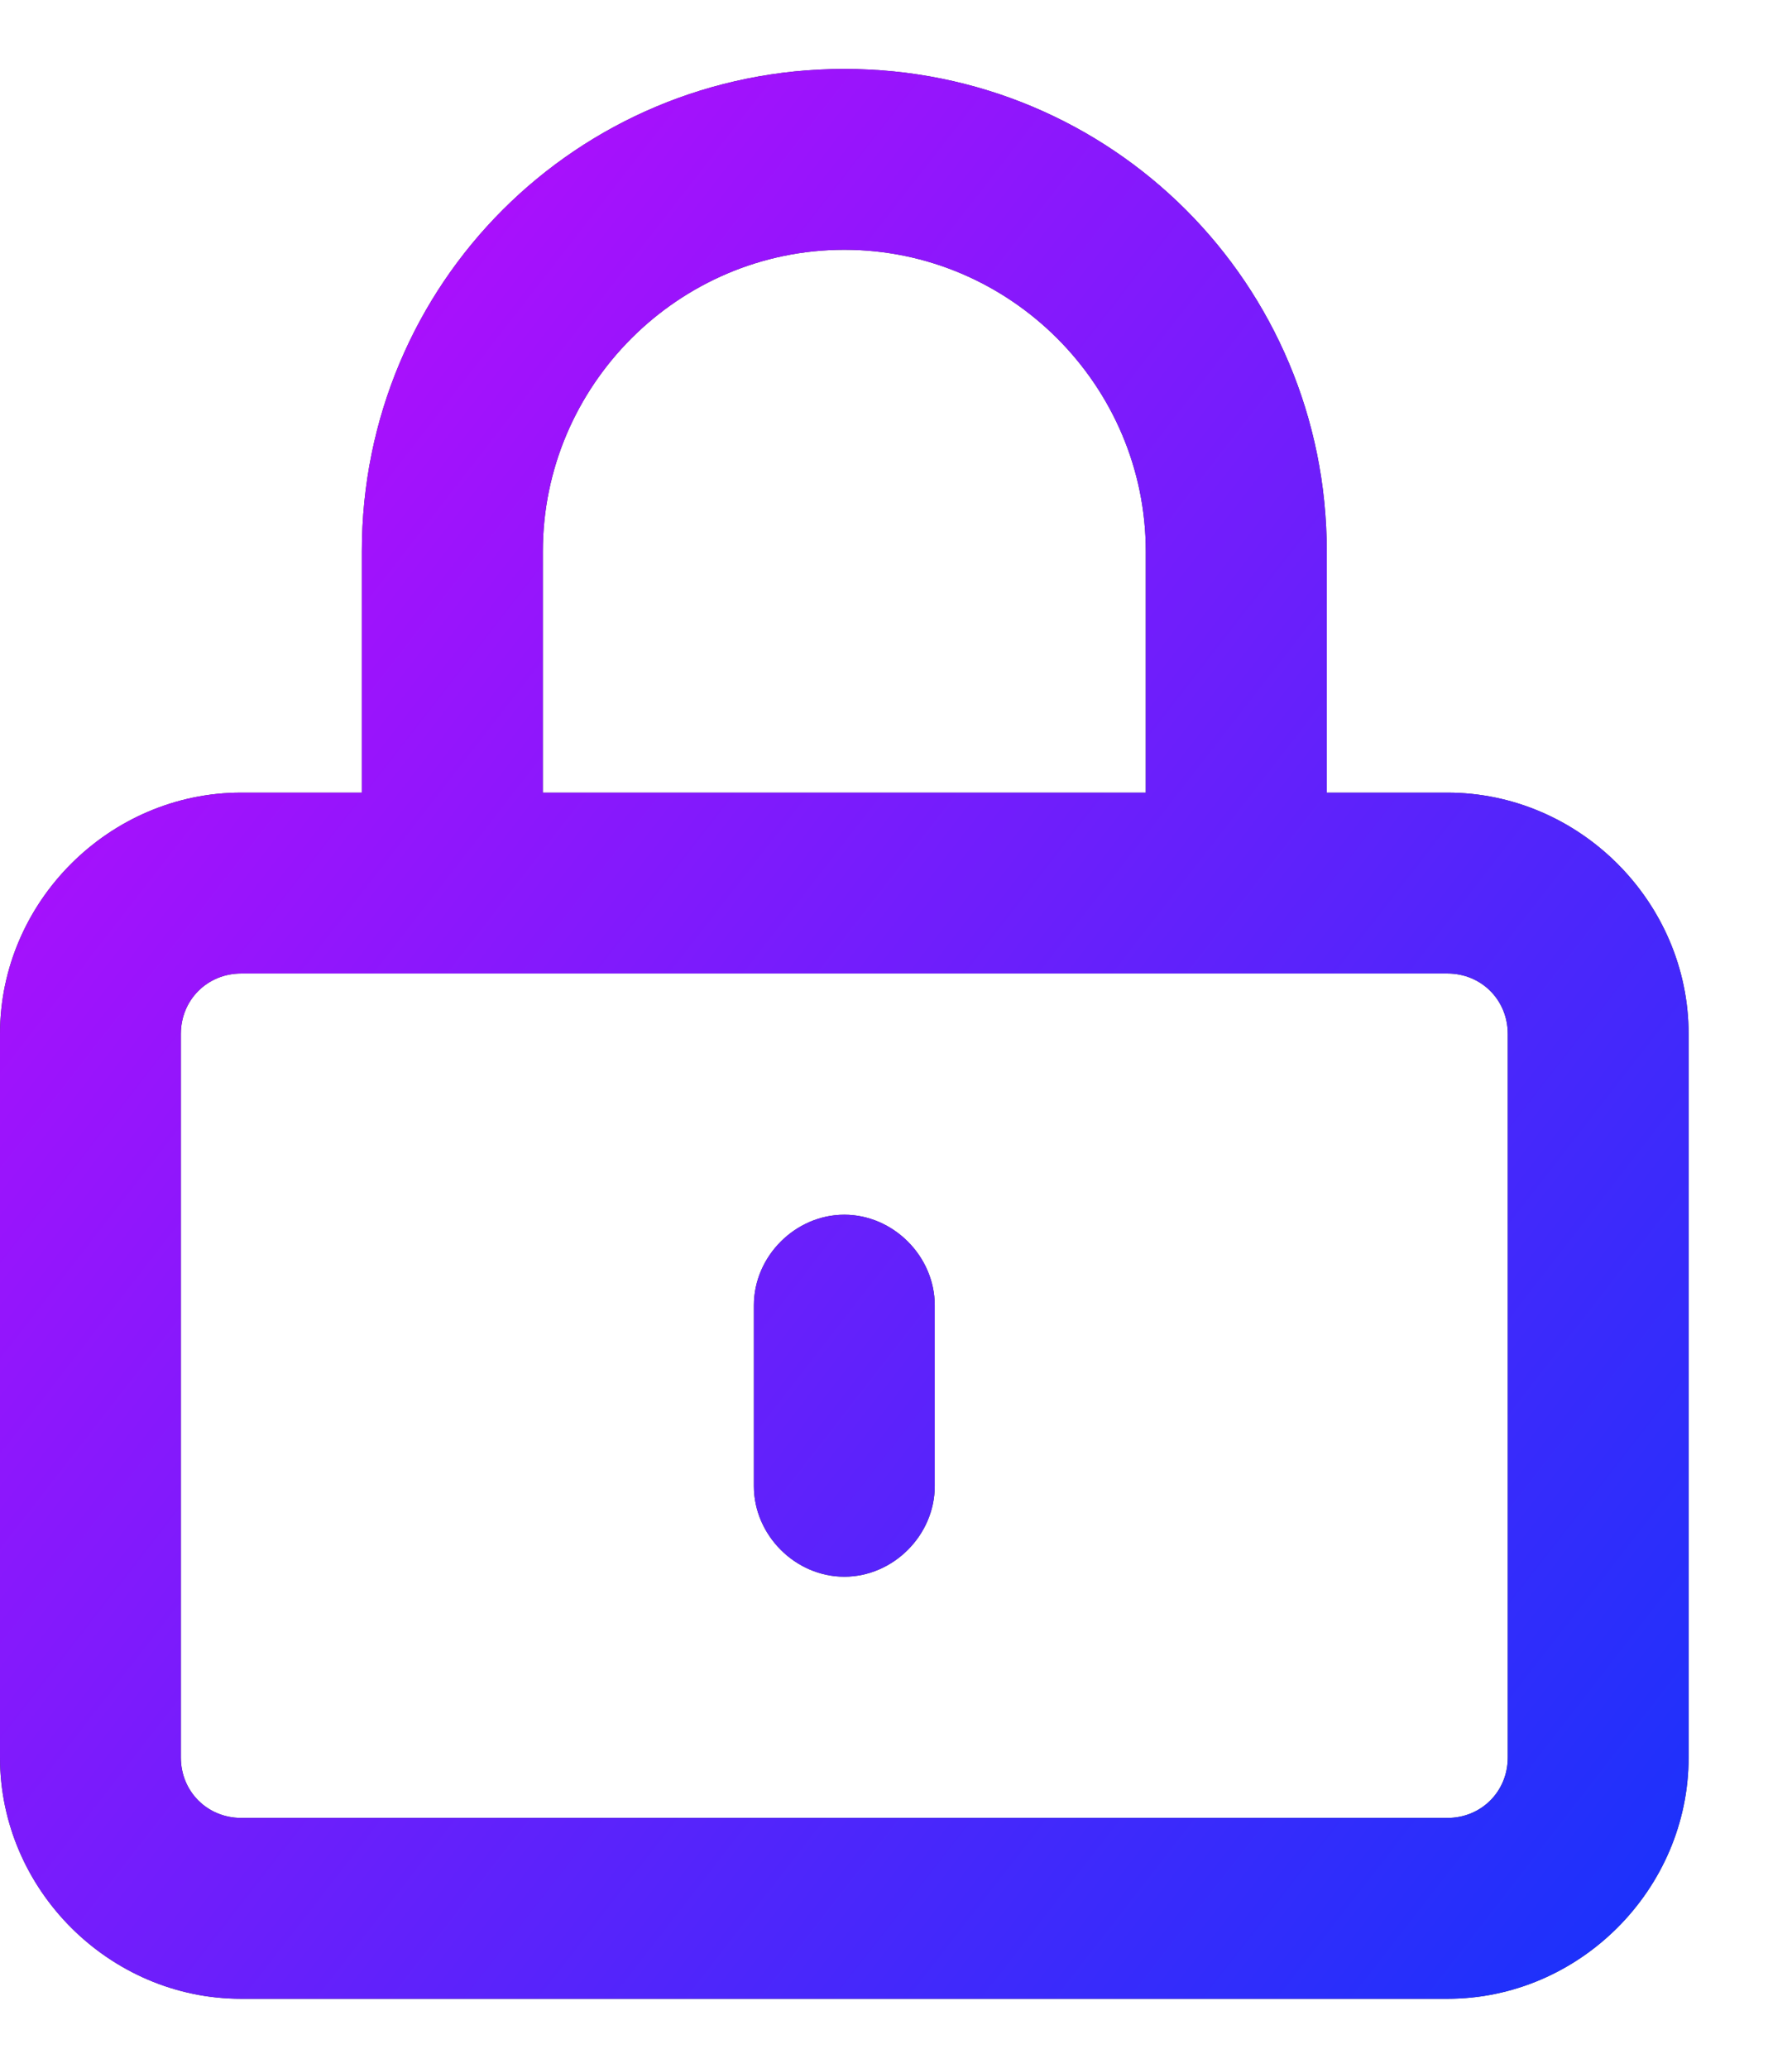 <svg width="13" height="15" viewBox="0 0 13 15" fill="none" xmlns="http://www.w3.org/2000/svg">
<path d="M10.5 5.75H9.625V4C9.625 2.059 8.066 0.5 6.125 0.5C4.184 0.5 2.625 2.059 2.625 4V5.75H1.75C0.793 5.75 0 6.543 0 7.5V12.75C0 13.707 0.793 14.5 1.75 14.5H10.5C11.457 14.5 12.25 13.707 12.25 12.75V7.5C12.25 6.543 11.457 5.75 10.5 5.75ZM3.938 4C3.938 2.797 4.922 1.812 6.125 1.812C7.328 1.812 8.312 2.797 8.312 4V5.75H3.938V4ZM10.938 12.75C10.938 12.996 10.746 13.188 10.5 13.188H1.75C1.504 13.188 1.312 12.996 1.312 12.75V7.5C1.312 7.254 1.504 7.062 1.75 7.062H10.5C10.746 7.062 10.938 7.254 10.938 7.5V12.75ZM6.125 8.812C5.77 8.812 5.469 9.113 5.469 9.469V10.781C5.469 11.137 5.77 11.438 6.125 11.438C6.48 11.438 6.781 11.137 6.781 10.781V9.469C6.781 9.113 6.48 8.812 6.125 8.812Z" fill="#2F3246"/>
<path d="M10.5 5.75H9.625V4C9.625 2.059 8.066 0.5 6.125 0.5C4.184 0.5 2.625 2.059 2.625 4V5.75H1.75C0.793 5.75 0 6.543 0 7.5V12.75C0 13.707 0.793 14.5 1.75 14.5H10.5C11.457 14.5 12.25 13.707 12.25 12.75V7.5C12.25 6.543 11.457 5.75 10.5 5.75ZM3.938 4C3.938 2.797 4.922 1.812 6.125 1.812C7.328 1.812 8.312 2.797 8.312 4V5.75H3.938V4ZM10.938 12.75C10.938 12.996 10.746 13.188 10.5 13.188H1.75C1.504 13.188 1.312 12.996 1.312 12.75V7.5C1.312 7.254 1.504 7.062 1.75 7.062H10.5C10.746 7.062 10.938 7.254 10.938 7.5V12.75ZM6.125 8.812C5.77 8.812 5.469 9.113 5.469 9.469V10.781C5.469 11.137 5.77 11.438 6.125 11.438C6.48 11.438 6.781 11.137 6.781 10.781V9.469C6.781 9.113 6.48 8.812 6.125 8.812Z" fill="url(#paint0_linear_232_2002)"/>
<defs>
<linearGradient id="paint0_linear_232_2002" x1="0.023" y1="0.5" x2="14.409" y2="11.675" gradientUnits="userSpaceOnUse">
<stop stop-color="#CB08FC"/>
<stop offset="1" stop-color="#1633FB"/>
</linearGradient>
</defs>
</svg>

